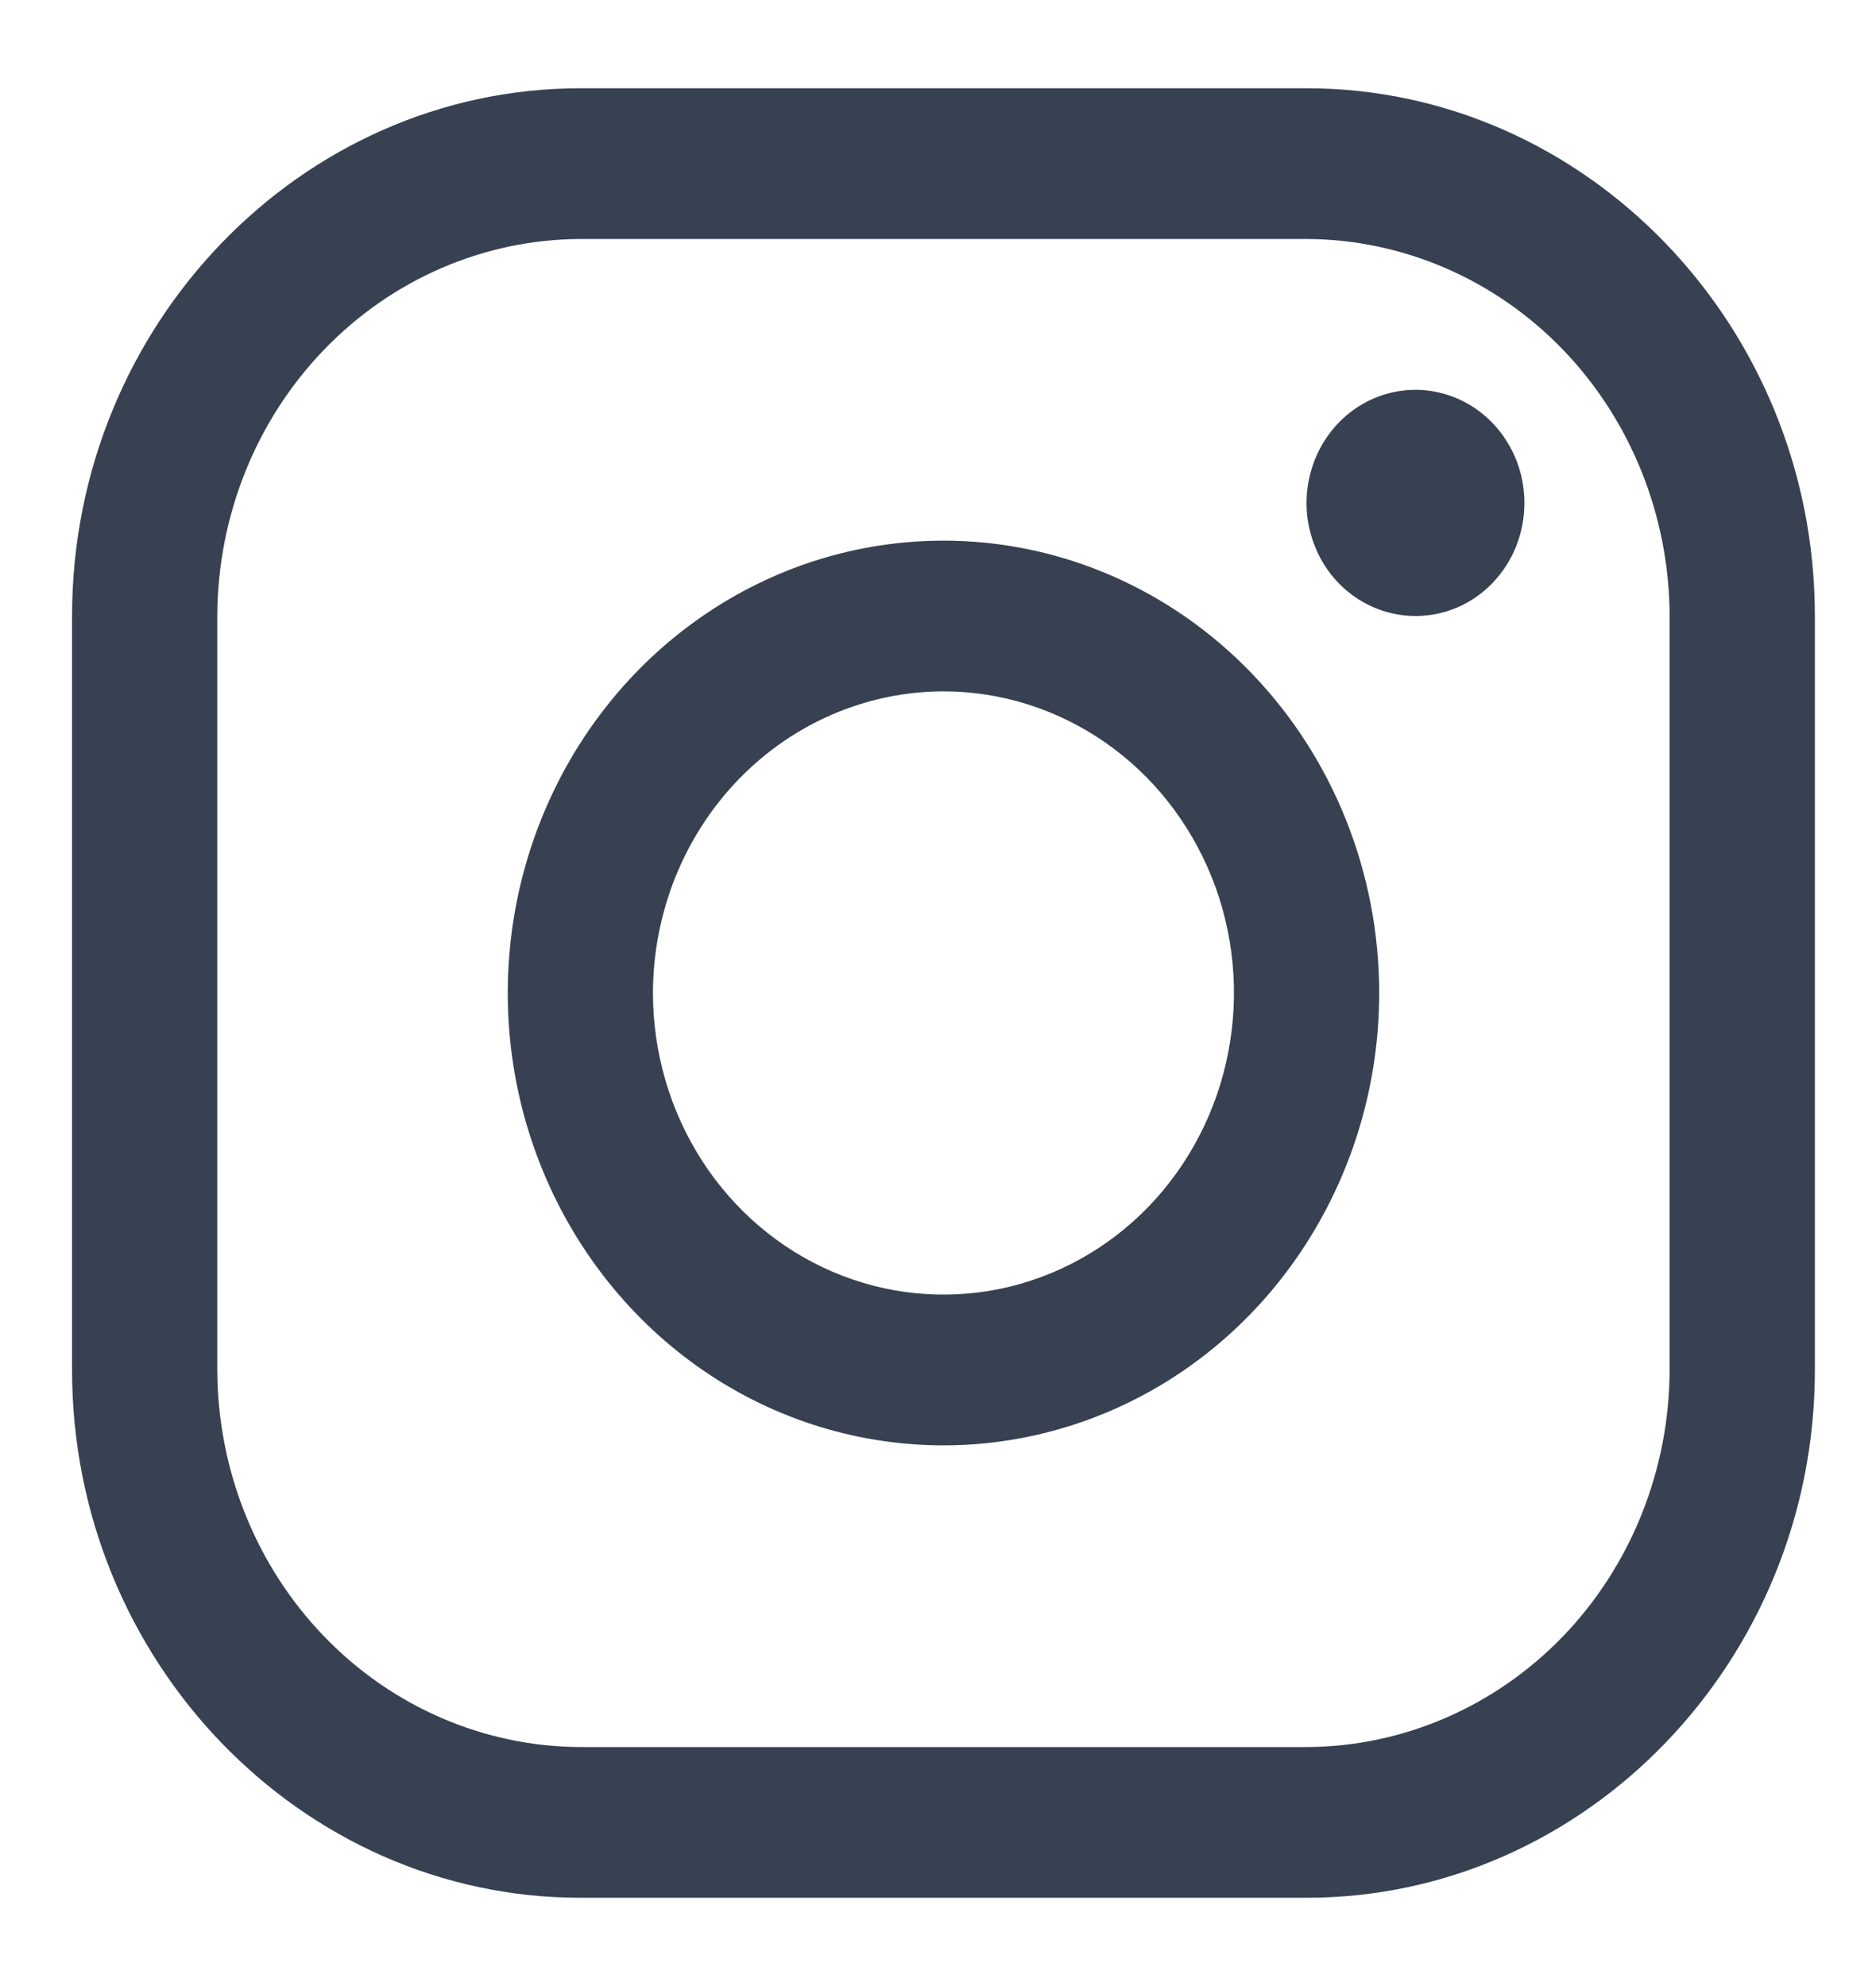 <svg width="17" height="18" viewBox="0 0 17 18" fill="none" xmlns="http://www.w3.org/2000/svg">
<g id="Instagram">
<path id="Vector" d="M11.84 2.166C12.711 2.169 13.547 2.53 14.164 3.17C14.78 3.81 15.127 4.678 15.13 5.583V12.417C15.127 13.322 14.78 14.19 14.164 14.83C13.547 15.47 12.711 15.831 11.84 15.834H5.259C4.388 15.831 3.552 15.47 2.936 14.83C2.319 14.19 1.972 13.322 1.969 12.417V5.583C1.972 4.678 2.319 3.81 2.936 3.17C3.552 2.53 4.388 2.169 5.259 2.166H11.84ZM11.84 0.8H5.259C2.726 0.8 0.653 2.952 0.653 5.583V12.417C0.653 15.048 2.726 17.2 5.259 17.2H11.84C14.373 17.2 16.446 15.048 16.446 12.417V5.583C16.446 2.952 14.373 0.8 11.84 0.8Z" fill="#374151"/>
<path id="Vector_2" d="M12.827 5.583C12.632 5.583 12.441 5.523 12.278 5.41C12.116 5.298 11.989 5.138 11.915 4.95C11.84 4.763 11.82 4.557 11.859 4.358C11.897 4.159 11.991 3.977 12.129 3.833C12.267 3.69 12.443 3.592 12.634 3.553C12.826 3.513 13.024 3.534 13.204 3.611C13.385 3.689 13.539 3.82 13.647 3.989C13.756 4.157 13.814 4.355 13.814 4.558C13.814 4.693 13.789 4.826 13.739 4.951C13.69 5.075 13.617 5.188 13.525 5.284C13.434 5.379 13.325 5.454 13.205 5.506C13.085 5.557 12.956 5.583 12.827 5.583ZM8.55 6.266C9.07 6.266 9.579 6.427 10.012 6.727C10.445 7.027 10.782 7.454 10.982 7.954C11.181 8.453 11.233 9.003 11.131 9.533C11.03 10.063 10.779 10.55 10.411 10.933C10.043 11.315 9.574 11.575 9.063 11.681C8.552 11.786 8.023 11.732 7.542 11.525C7.061 11.318 6.65 10.968 6.361 10.518C6.072 10.069 5.917 9.54 5.917 9C5.918 8.275 6.196 7.58 6.689 7.068C7.183 6.555 7.852 6.267 8.55 6.266ZM8.55 4.9C7.769 4.9 7.005 5.14 6.356 5.591C5.707 6.041 5.201 6.682 4.902 7.431C4.603 8.18 4.525 9.004 4.677 9.8C4.83 10.595 5.206 11.326 5.758 11.899C6.31 12.473 7.013 12.863 7.779 13.021C8.545 13.179 9.339 13.098 10.06 12.788C10.782 12.478 11.399 11.952 11.832 11.278C12.266 10.604 12.498 9.811 12.498 9C12.498 7.912 12.082 6.87 11.341 6.101C10.601 5.332 9.597 4.9 8.55 4.9Z" fill="#374151"/>
</g>
</svg>
